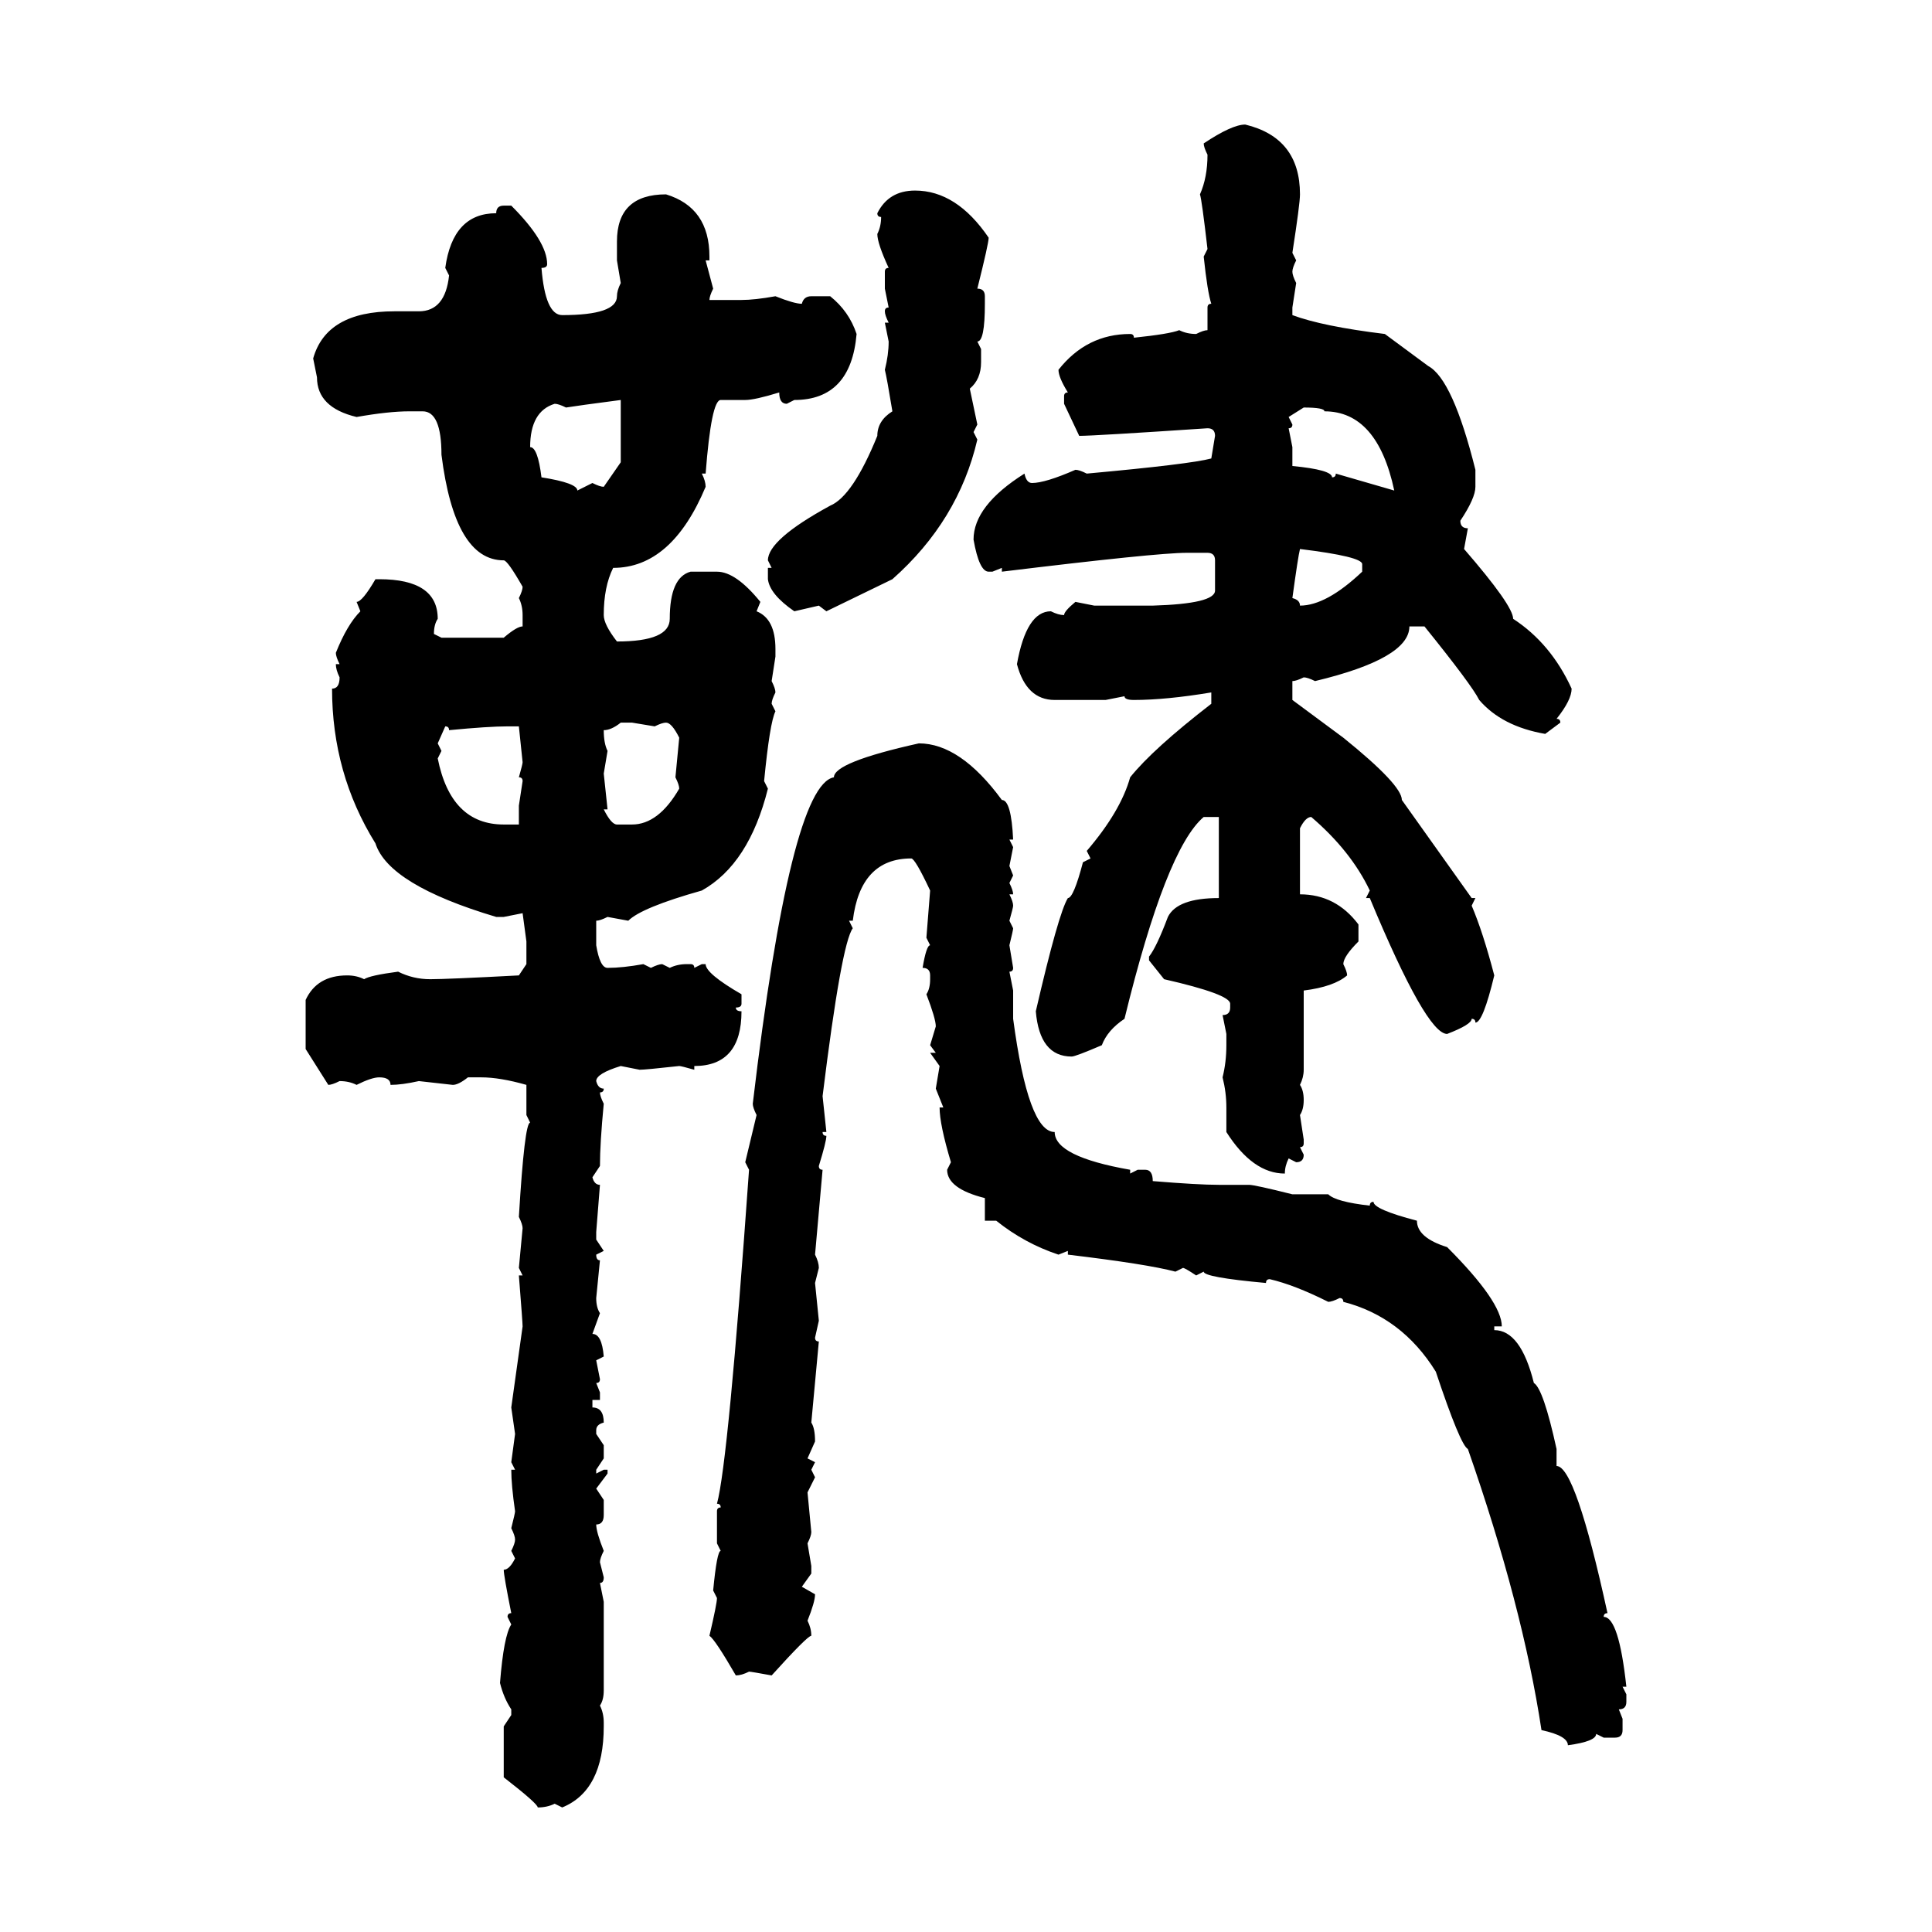 <svg xmlns="http://www.w3.org/2000/svg" xmlns:xlink="http://www.w3.org/1999/xlink" width="300" height="300"><path d="M193.36 19.34L193.36 19.34Q201.86 21.39 201.86 30.18L201.86 30.18Q201.86 31.64 200.68 39.26L200.68 39.26L201.27 40.43Q200.68 41.60 200.68 42.19L200.68 42.19Q200.68 42.77 201.27 43.95L201.27 43.95L200.68 47.75L200.68 48.93Q205.37 50.68 215.04 51.86L215.04 51.86L221.78 56.84Q225.59 58.89 229.10 72.95L229.10 72.95L229.10 75.59Q229.10 77.34 226.76 80.86L226.76 80.86Q226.76 82.03 227.93 82.03L227.93 82.03L227.34 85.25Q234.96 94.04 234.96 96.09L234.96 96.09Q240.82 99.90 244.04 106.93L244.04 106.93Q244.04 108.69 241.70 111.62L241.70 111.62Q242.29 111.62 242.29 112.21L242.29 112.21L239.94 113.96Q233.20 112.79 229.69 108.69L229.69 108.69Q228.52 106.35 221.19 97.27L221.19 97.27L218.85 97.27Q218.85 102.25 204.20 105.76L204.20 105.76Q203.03 105.18 202.44 105.18L202.44 105.18Q201.27 105.76 200.68 105.76L200.68 105.76L200.68 108.69L208.59 114.55Q217.68 121.88 217.68 124.22L217.68 124.22L228.52 139.45L229.10 139.45L228.52 140.63Q230.27 144.73 232.03 151.46L232.03 151.46Q230.27 158.79 229.10 158.79L229.10 158.79Q229.10 158.20 228.52 158.20L228.52 158.20Q228.52 159.08 224.71 160.55L224.71 160.55Q221.48 160.55 212.70 139.45L212.70 139.45L212.11 139.45L212.70 138.28Q209.77 132.13 203.61 126.86L203.61 126.86Q202.73 126.86 201.86 128.61L201.86 128.61L201.86 138.87Q207.42 138.87 210.94 143.55L210.94 143.55L210.94 146.19Q208.59 148.54 208.59 149.71L208.59 149.71Q209.18 150.88 209.18 151.46L209.18 151.46Q207.13 153.22 202.44 153.81L202.44 153.81L202.44 166.11Q202.44 167.29 201.86 168.46L201.86 168.46Q202.44 169.34 202.44 170.80L202.44 170.80Q202.44 172.27 201.86 173.14L201.86 173.14L202.44 176.95L202.44 177.54Q202.44 178.13 201.86 178.13L201.86 178.13L202.44 179.30Q202.44 180.47 201.27 180.47L201.27 180.47L200.10 179.88Q199.51 181.05 199.51 182.23L199.51 182.23Q194.53 182.23 190.43 175.78L190.43 175.78L190.43 171.97Q190.43 169.63 189.84 167.29L189.84 167.29Q190.43 164.94 190.43 162.30L190.43 162.30L190.43 160.55L189.84 157.62Q191.02 157.62 191.02 156.45L191.02 156.45L191.02 155.86Q191.02 154.39 180.76 152.05L180.76 152.05L178.42 149.12L178.42 148.54Q179.59 147.07 181.35 142.38L181.35 142.38Q182.81 139.45 189.26 139.45L189.26 139.45L189.26 126.86L186.91 126.86Q181.05 131.84 174.61 158.20L174.61 158.20Q171.97 159.96 171.09 162.30L171.09 162.30Q166.99 164.06 166.41 164.06L166.41 164.06Q161.43 164.06 160.84 157.03L160.84 157.03Q164.36 141.80 165.82 139.45L165.82 139.45Q166.70 139.45 168.16 133.89L168.16 133.89L169.34 133.30L168.75 132.13Q174.02 125.98 175.49 120.70L175.49 120.70Q179.00 116.31 188.09 109.28L188.09 109.28L188.09 107.52Q181.05 108.69 176.07 108.69L176.07 108.69Q174.61 108.69 174.61 108.11L174.61 108.11L171.68 108.69L163.77 108.69Q159.38 108.69 157.91 103.13L157.91 103.13Q159.38 94.92 163.18 94.92L163.18 94.92Q164.36 95.51 165.23 95.51L165.23 95.51Q165.23 94.92 166.99 93.46L166.99 93.46L169.92 94.04L179.00 94.04Q188.67 93.75 188.67 91.70L188.67 91.70L188.67 87.01Q188.67 85.84 187.50 85.84L187.50 85.84L184.28 85.84Q179.59 85.84 155.57 88.77L155.57 88.77L155.57 88.18L154.10 88.77L153.52 88.77Q152.05 88.77 151.17 83.79L151.17 83.79Q151.17 78.52 159.08 73.54L159.08 73.54Q159.38 75 160.25 75L160.25 75Q162.30 75 166.99 72.95L166.99 72.95Q167.58 72.95 168.75 73.54L168.75 73.54Q184.86 72.07 188.09 71.19L188.09 71.19L188.67 67.68Q188.67 66.50 187.50 66.50L187.50 66.50Q169.92 67.68 167.58 67.68L167.58 67.68L165.23 62.70L165.23 61.52Q165.23 60.94 165.82 60.94L165.82 60.94Q164.36 58.59 164.36 57.42L164.36 57.42Q168.75 51.86 175.49 51.86L175.49 51.86Q176.07 51.86 176.07 52.44L176.07 52.44Q181.64 51.86 183.11 51.27L183.11 51.27Q184.28 51.86 185.74 51.86L185.74 51.86Q186.91 51.27 187.50 51.27L187.50 51.27L187.50 47.75Q187.50 47.17 188.09 47.17L188.09 47.17Q187.50 45.41 186.91 39.84L186.91 39.84L187.50 38.67Q186.62 31.05 186.33 30.18L186.33 30.18Q187.50 27.54 187.50 24.02L187.50 24.02Q186.91 22.85 186.91 22.27L186.91 22.27Q191.31 19.34 193.36 19.34ZM142.09 29.59L142.09 29.59Q148.54 29.59 153.52 36.91L153.52 36.91Q153.52 37.79 151.76 44.82L151.76 44.82Q152.93 44.82 152.93 46.00L152.93 46.00L152.93 47.17Q152.93 53.03 151.76 53.03L151.76 53.03L152.34 54.20L152.34 56.25Q152.34 58.89 150.59 60.35L150.59 60.35L151.76 65.92L151.17 67.09L151.76 68.26Q148.83 80.86 138.57 89.94L138.57 89.94L128.32 94.92L127.15 94.04L123.34 94.92Q119.53 92.29 119.24 89.94L119.24 89.94L119.24 88.18L119.82 88.18L119.24 87.01Q119.24 83.79 128.91 78.52L128.91 78.52Q132.42 77.05 136.23 67.68L136.23 67.68Q136.23 65.33 138.57 63.87L138.57 63.87Q137.70 58.59 137.40 57.42L137.40 57.42Q137.99 55.08 137.99 53.03L137.99 53.03L137.40 50.10L137.99 50.10Q137.40 48.93 137.40 48.34L137.40 48.34Q137.40 47.75 137.99 47.75L137.99 47.75L137.40 44.82L137.40 42.19Q137.40 41.60 137.99 41.60L137.99 41.60Q136.23 37.79 136.23 36.33L136.23 36.33Q136.82 35.16 136.82 33.69L136.82 33.69Q136.23 33.69 136.23 33.11L136.23 33.11Q137.99 29.59 142.09 29.59ZM103.42 30.18L103.42 30.18Q110.16 32.23 110.16 39.84L110.16 39.84L110.16 40.43L109.57 40.43L110.74 44.82Q110.16 46.00 110.16 46.58L110.16 46.58L115.14 46.58Q117.19 46.58 120.41 46.00L120.41 46.00Q123.34 47.17 124.51 47.17L124.51 47.17Q124.80 46.00 125.98 46.00L125.98 46.00L128.91 46.00Q131.84 48.34 133.01 51.86L133.01 51.86Q132.13 62.11 123.34 62.11L123.34 62.11L122.17 62.70Q121.00 62.70 121.00 60.94L121.00 60.94Q117.19 62.11 115.72 62.11L115.72 62.11L111.91 62.11Q110.45 62.11 109.57 73.54L109.57 73.54L108.98 73.54Q109.57 74.71 109.57 75.59L109.57 75.59Q104.30 88.18 95.21 88.18L95.21 88.18Q93.75 91.11 93.75 95.51L93.75 95.51Q93.75 96.97 95.80 99.61L95.80 99.61Q104.00 99.61 104.00 96.09L104.00 96.09Q104.00 89.65 107.23 88.77L107.23 88.77L111.33 88.77Q114.26 88.77 118.07 93.46L118.07 93.46L117.48 94.92Q120.41 96.09 120.41 100.78L120.41 100.78L120.41 101.95L119.82 105.76Q120.41 106.93 120.41 107.52L120.41 107.52Q119.82 108.69 119.82 109.28L119.82 109.28L120.41 110.45Q119.53 112.21 118.65 121.29L118.65 121.29L119.24 122.46Q116.31 134.18 108.98 138.28L108.98 138.28Q99.61 140.92 97.56 142.97L97.56 142.97L94.34 142.38Q93.16 142.97 92.58 142.97L92.58 142.97L92.58 146.78Q93.16 150.29 94.34 150.29L94.34 150.29Q96.68 150.29 99.90 149.71L99.90 149.71L101.07 150.29Q102.25 149.71 102.83 149.71L102.83 149.71L104.00 150.29Q105.18 149.71 106.64 149.71L106.64 149.71L107.23 149.71Q107.81 149.71 107.81 150.29L107.81 150.29L108.98 149.71L109.57 149.71Q109.57 151.17 115.14 154.39L115.14 154.39L115.14 155.86Q115.14 156.45 114.26 156.45L114.26 156.45Q114.26 157.03 115.14 157.03L115.14 157.03Q115.14 165.53 107.81 165.53L107.81 165.53L107.81 166.11Q105.76 165.53 105.47 165.53L105.47 165.53Q100.20 166.11 99.32 166.11L99.32 166.11L96.39 165.53Q92.58 166.70 92.58 167.87L92.58 167.87Q92.87 169.04 93.75 169.04L93.75 169.04Q93.75 169.63 93.16 169.63L93.16 169.63Q93.16 170.21 93.75 171.39L93.75 171.39Q93.16 177.54 93.16 181.05L93.16 181.05L91.99 182.81Q92.29 183.98 93.16 183.98L93.16 183.98L92.58 191.31L92.58 192.48L93.75 194.24L92.58 194.82Q92.58 195.70 93.16 195.70L93.16 195.70L92.58 201.56Q92.58 203.03 93.16 203.91L93.16 203.91L91.99 207.13Q93.46 207.13 93.75 210.64L93.75 210.64L92.58 211.23L93.16 214.16Q93.16 214.75 92.58 214.75L92.58 214.75L93.16 216.21L93.16 217.38L91.99 217.38L91.99 218.55Q93.75 218.55 93.75 220.90L93.75 220.90Q92.58 221.19 92.58 222.07L92.58 222.07L92.58 222.66L93.75 224.41L93.75 226.46L92.58 228.22L92.58 228.81L93.75 228.22L94.34 228.22L94.34 228.81L92.58 231.15L93.75 232.91L93.75 235.25Q93.75 236.72 92.58 236.72L92.58 236.72Q92.58 237.89 93.75 240.82L93.75 240.82Q93.16 241.99 93.16 242.58L93.16 242.58L93.75 244.92Q93.75 245.80 93.16 245.80L93.16 245.80L93.75 248.73L93.75 262.50Q93.75 263.96 93.16 264.84L93.16 264.84Q93.75 266.02 93.75 267.48L93.75 267.48L93.75 268.07Q93.75 278.03 87.30 280.66L87.30 280.66L86.13 280.08Q84.96 280.66 83.50 280.66L83.50 280.66Q83.50 280.08 78.22 275.98L78.22 275.98L78.22 268.07L79.39 266.31L79.39 265.43Q78.22 263.67 77.64 261.33L77.64 261.33Q78.22 254.00 79.39 252.25L79.39 252.25L78.81 251.07Q78.81 250.49 79.39 250.49L79.39 250.49Q78.22 244.63 78.22 243.75L78.22 243.75Q79.10 243.75 79.98 241.99L79.98 241.99L79.39 240.82Q79.98 239.65 79.98 239.06L79.98 239.06Q79.98 238.48 79.39 237.30L79.39 237.30Q79.98 234.96 79.98 234.67L79.98 234.67Q79.39 230.57 79.39 228.22L79.39 228.22L79.98 228.22L79.39 227.05L79.98 222.66L79.39 218.55L81.15 205.96Q81.15 205.37 80.57 198.05L80.57 198.05L81.15 198.05L80.57 196.88L81.15 190.72Q81.15 190.14 80.57 188.96L80.57 188.96Q81.45 174.32 82.32 174.32L82.32 174.32L81.74 173.14L81.74 168.46Q77.64 167.29 74.71 167.29L74.71 167.29L72.66 167.29Q71.19 168.46 70.31 168.46L70.31 168.46L65.04 167.87Q62.40 168.46 60.64 168.46L60.64 168.46Q60.64 167.29 58.89 167.29L58.89 167.29Q57.71 167.29 55.37 168.46L55.37 168.46Q54.20 167.87 52.73 167.87L52.73 167.87Q51.56 168.46 50.98 168.46L50.98 168.46L47.46 162.89L47.46 155.27Q49.22 151.46 53.91 151.46L53.91 151.46Q55.37 151.46 56.54 152.05L56.54 152.05Q57.42 151.46 61.82 150.88L61.82 150.88Q64.16 152.05 66.80 152.05L66.80 152.05Q69.43 152.05 80.57 151.46L80.57 151.46L81.74 149.71L81.74 146.19L81.15 141.80L78.22 142.38L77.05 142.38Q60.35 137.40 58.30 130.96L58.30 130.96Q51.56 120.12 51.56 106.93L51.56 106.93Q52.73 106.93 52.73 105.18L52.73 105.18Q52.15 104.00 52.15 103.13L52.15 103.13L52.73 103.13Q52.15 101.95 52.15 101.37L52.15 101.37Q53.91 96.97 55.96 94.92L55.96 94.92L55.37 93.46Q56.25 93.46 58.30 89.94L58.30 89.94L58.89 89.94Q67.97 89.94 67.97 96.09L67.97 96.09Q67.38 96.97 67.38 98.44L67.38 98.44L68.55 99.02L78.22 99.02Q80.27 97.27 81.15 97.27L81.15 97.27L81.15 95.51Q81.15 94.04 80.57 92.87L80.57 92.87Q81.15 91.70 81.15 91.11L81.15 91.11Q78.81 87.01 78.22 87.01L78.22 87.01Q70.61 87.01 68.55 70.61L68.55 70.61Q68.55 63.87 65.63 63.87L65.63 63.87L63.57 63.87Q60.35 63.87 55.37 64.75L55.37 64.75Q49.22 63.28 49.22 58.59L49.22 58.59L48.63 55.66Q50.68 48.34 61.23 48.34L61.23 48.34L65.04 48.34Q69.14 48.34 69.73 42.77L69.73 42.77L69.14 41.60Q70.31 33.11 77.05 33.11L77.05 33.11Q77.05 31.93 78.22 31.93L78.22 31.93L79.39 31.93Q84.96 37.50 84.96 41.02L84.96 41.02Q84.96 41.60 84.08 41.60L84.08 41.60Q84.67 48.93 87.30 48.93L87.30 48.93Q95.80 48.93 95.80 46.00L95.80 46.00Q95.80 45.12 96.39 43.95L96.39 43.95L95.80 40.43L95.80 37.50Q95.80 30.18 103.42 30.18ZM87.89 63.28L87.89 63.28Q86.72 62.70 86.13 62.70L86.13 62.70Q82.32 63.87 82.32 69.43L82.32 69.43Q83.50 69.43 84.08 74.12L84.08 74.12Q89.65 75 89.65 76.17L89.65 76.17L91.99 75Q93.16 75.59 93.75 75.59L93.75 75.59L96.39 71.78L96.39 62.11Q89.65 62.99 87.89 63.28ZM202.44 63.28L200.10 64.75L200.68 65.92Q200.68 66.50 200.10 66.50L200.10 66.50L200.68 69.43L200.68 72.36Q206.84 72.95 206.84 74.12L206.84 74.12Q207.42 74.12 207.42 73.54L207.42 73.54L216.50 76.17Q213.87 63.87 205.66 63.87L205.66 63.87Q205.66 63.28 202.44 63.28L202.44 63.28ZM201.86 85.25L201.86 85.25Q201.56 86.43 200.68 92.87L200.68 92.87Q201.86 93.16 201.86 94.04L201.86 94.04Q205.96 94.04 211.52 88.77L211.52 88.77L211.52 87.60Q211.52 86.43 201.86 85.25ZM93.75 113.38L93.75 113.38Q93.75 115.43 94.34 116.60L94.34 116.60L93.75 120.12L94.34 125.68L93.75 125.68Q94.92 128.03 95.80 128.03L95.80 128.03L98.14 128.03Q102.25 128.03 105.47 122.46L105.47 122.46Q105.47 121.88 104.88 120.70L104.88 120.70L105.47 114.55Q104.30 112.21 103.42 112.21L103.42 112.21Q102.83 112.21 101.66 112.79L101.66 112.79L98.14 112.21L96.39 112.21Q94.92 113.38 93.75 113.38ZM69.14 112.79L69.14 112.79L67.97 115.43L68.55 116.60L67.97 117.77Q70.02 128.03 78.22 128.03L78.22 128.03L80.57 128.03L80.57 125.10L81.15 121.29Q81.15 120.70 80.57 120.70L80.57 120.70Q81.15 118.65 81.15 118.36L81.15 118.36L80.57 112.79L78.81 112.79Q75.88 112.79 69.73 113.38L69.73 113.38Q69.73 112.79 69.14 112.79ZM142.68 115.43L142.68 115.43Q149.12 115.43 155.57 124.22L155.57 124.22Q157.03 124.22 157.32 130.37L157.32 130.37L156.74 130.37L157.32 131.54L156.74 134.47L157.32 135.94L156.74 137.11Q157.32 138.28 157.32 138.87L157.32 138.87L156.74 138.87Q157.32 140.04 157.32 140.63L157.32 140.63Q157.32 140.92 156.74 142.97L156.74 142.97L157.32 144.14Q157.32 144.43 156.74 146.78L156.74 146.78L157.32 150.29Q157.32 150.88 156.74 150.88L156.74 150.88L157.32 153.81L157.32 158.20Q159.67 175.78 163.77 175.78L163.77 175.78Q163.77 179.59 175.49 181.64L175.49 181.64L175.49 182.23L176.66 181.64L177.83 181.64Q179.00 181.64 179.00 183.40L179.00 183.40Q186.04 183.98 189.26 183.98L189.26 183.98L193.95 183.98Q194.82 183.98 200.68 185.45L200.68 185.45L206.25 185.45Q207.42 186.62 212.70 187.21L212.70 187.21Q212.70 186.62 213.28 186.62L213.28 186.62Q213.28 187.79 220.02 189.55L220.02 189.55Q220.02 192.19 224.71 193.65L224.71 193.65Q233.20 202.15 233.20 205.96L233.20 205.96L232.03 205.96L232.03 206.54Q236.13 206.54 238.18 214.75L238.18 214.75Q239.65 215.63 241.70 225L241.70 225L241.70 227.64Q244.63 227.64 249.61 250.49L249.61 250.49Q249.02 250.49 249.02 251.07L249.02 251.07Q251.37 251.07 252.54 261.91L252.54 261.91L251.95 261.91L252.54 263.09L252.54 264.26Q252.54 265.43 251.37 265.43L251.37 265.43L251.95 266.89L251.95 268.65Q251.95 269.82 250.78 269.82L250.78 269.82L249.02 269.82L247.85 269.24Q247.85 270.41 243.46 271.00L243.46 271.00Q243.46 269.53 239.36 268.65L239.36 268.65Q236.43 249.32 227.93 225L227.93 225Q226.76 224.41 222.95 212.99L222.95 212.99Q217.68 204.49 208.59 202.15L208.59 202.15Q208.59 201.56 208.01 201.56L208.01 201.56Q206.84 202.15 206.25 202.15L206.25 202.15Q200.98 199.51 197.17 198.63L197.17 198.63Q196.58 198.63 196.58 199.22L196.58 199.22Q186.91 198.34 186.91 197.46L186.91 197.46L185.74 198.05Q183.98 196.88 183.69 196.88L183.69 196.88L182.52 197.46Q178.13 196.29 165.82 194.82L165.82 194.82L165.82 194.24L164.36 194.82Q159.08 193.07 154.69 189.55L154.69 189.55L152.93 189.55L152.93 186.04Q147.07 184.57 147.07 181.64L147.07 181.64L147.66 180.47Q145.90 174.61 145.90 171.97L145.90 171.97L146.48 171.97L145.31 169.04L145.90 165.53L144.43 163.48L145.31 163.48L144.43 162.30L145.31 159.38Q145.31 158.20 143.85 154.39L143.85 154.39Q144.43 153.52 144.43 152.05L144.43 152.05L144.43 151.46Q144.43 150.29 143.26 150.29L143.26 150.29Q143.85 146.78 144.43 146.78L144.43 146.78L143.85 145.61L144.43 138.28Q142.09 133.30 141.50 133.30L141.50 133.30Q133.59 133.30 132.42 142.97L132.42 142.97L131.84 142.97L132.42 144.14Q130.66 146.48 127.73 170.21L127.73 170.21L128.32 175.78L127.73 175.78Q127.73 176.37 128.32 176.37L128.32 176.37Q128.32 177.25 127.15 181.05L127.15 181.05Q127.15 181.64 127.73 181.64L127.73 181.64L126.56 194.82Q127.15 196.00 127.15 196.88L127.15 196.88L126.56 199.22L127.15 205.08L126.56 207.71Q126.56 208.30 127.15 208.30L127.15 208.30L125.98 220.90Q126.56 221.78 126.56 223.83L126.56 223.83L125.39 226.46L126.56 227.05L125.98 228.22L126.56 229.39L125.39 231.74L125.98 237.89Q125.98 238.48 125.39 239.65L125.39 239.65L125.98 243.16L125.98 244.34L124.51 246.39L126.56 247.56Q126.56 248.73 125.39 251.66L125.39 251.66Q125.98 252.83 125.98 254.00L125.98 254.00Q125.39 254.00 119.82 260.16L119.82 260.16Q116.60 259.57 116.31 259.57L116.31 259.57Q115.14 260.16 114.26 260.16L114.26 260.16Q111.04 254.59 110.16 254.00L110.16 254.00Q111.33 249.02 111.33 248.14L111.33 248.14L110.74 246.97Q111.33 240.82 111.91 240.82L111.91 240.82L111.33 239.65L111.33 234.67Q111.33 234.08 111.91 234.08L111.91 234.08Q111.91 233.50 111.33 233.50L111.33 233.50Q113.09 227.05 116.31 181.64L116.31 181.64L115.72 180.47L117.48 173.14Q116.89 171.97 116.89 171.39L116.89 171.39Q122.75 121.88 129.49 120.70L129.49 120.70Q129.49 118.36 142.68 115.43Z"/></svg>